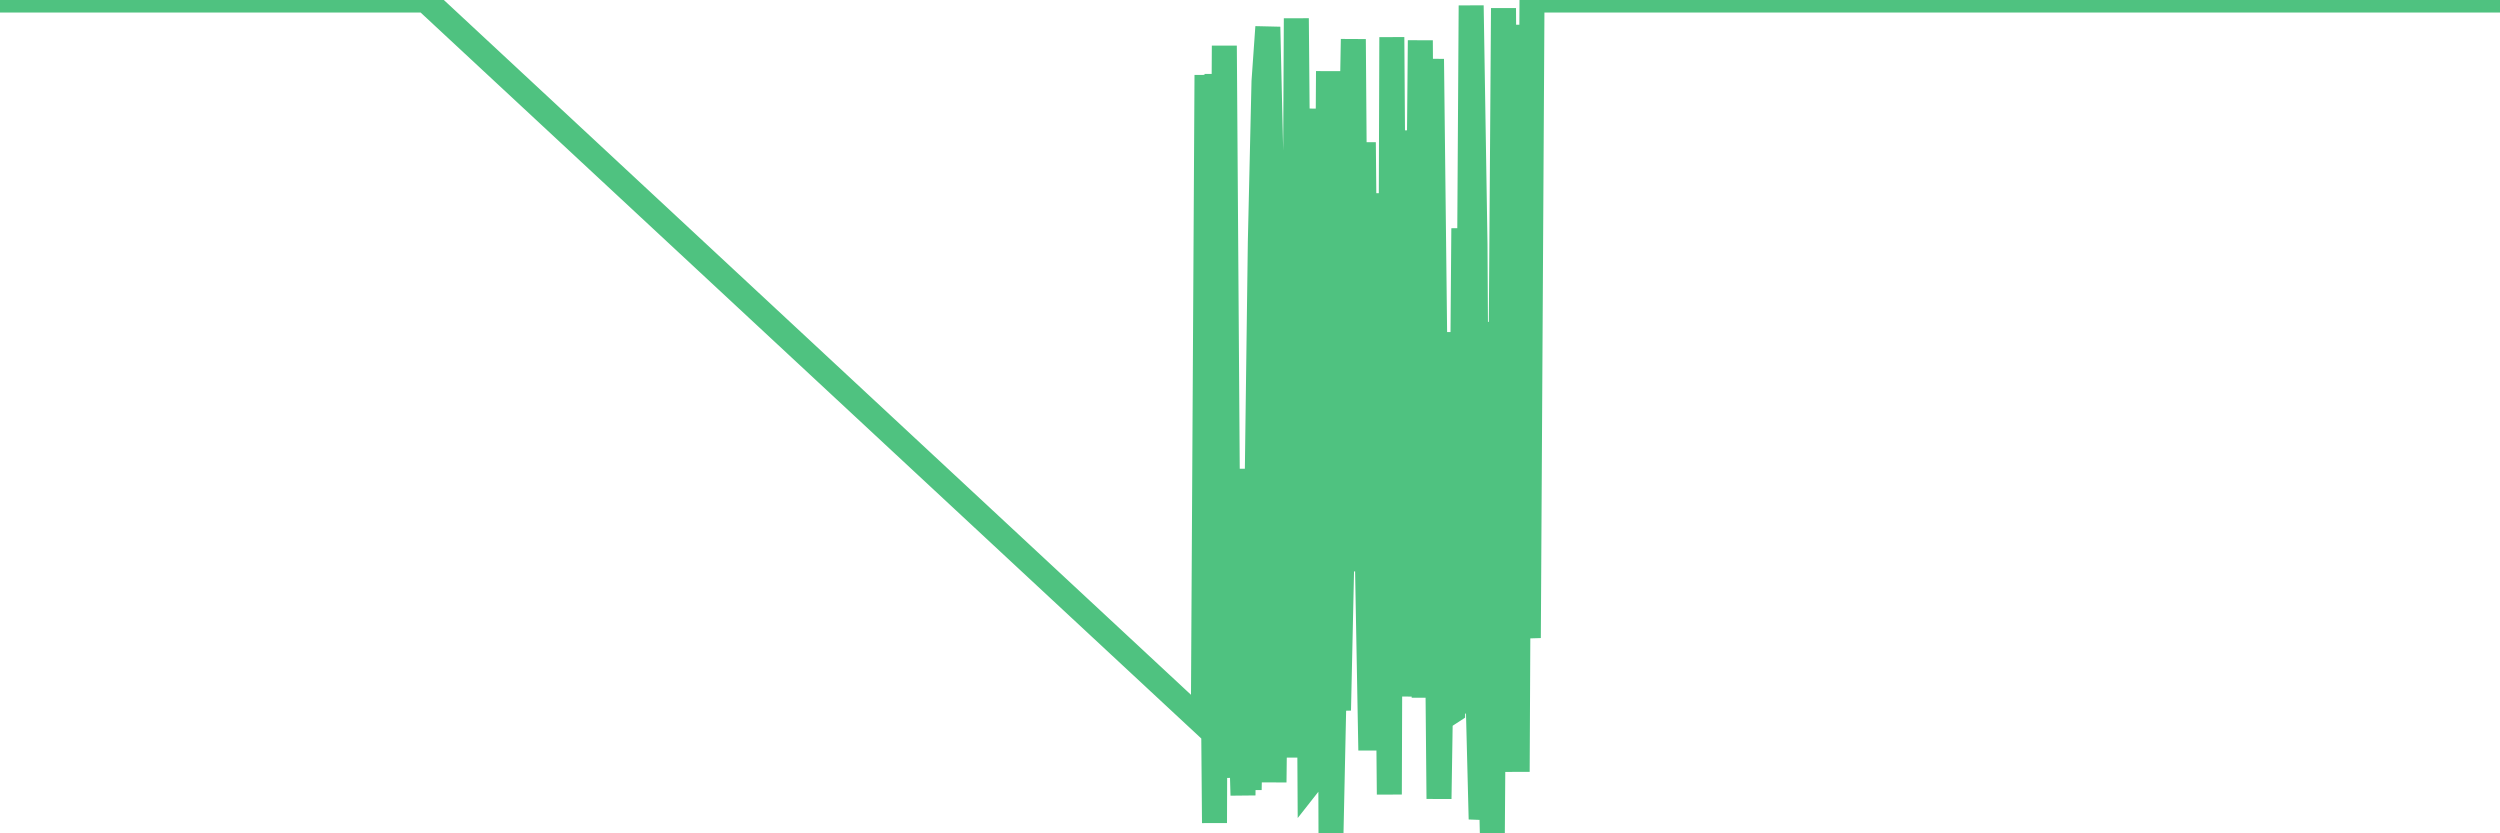 <?xml version="1.0"?><svg width="150px" height="50px" xmlns="http://www.w3.org/2000/svg" xmlns:xlink="http://www.w3.org/1999/xlink"> <polyline fill="none" stroke="#4fc280" stroke-width="1.5px" stroke-linecap="round" stroke-miterlimit="5" points="0.00,0.00 0.22,0.00 0.45,0.00 0.67,0.00 0.89,0.00 1.12,0.00 1.34,0.00 1.56,0.00 1.79,0.00 1.94,0.00 2.16,0.00 2.38,0.00 2.61,0.00 2.83,0.00 3.05,0.00 3.27,0.00 3.50,0.00 3.65,0.00 3.87,0.00 4.09,0.00 4.32,0.00 4.54,0.00 4.76,0.00 4.99,0.00 5.21,0.00 5.36,0.00 5.58,0.00 5.81,0.00 6.03,0.00 6.25,0.00 6.48,0.00 6.70,0.00 6.92,0.00 7.07,0.00 7.29,0.00 7.52,0.00 7.74,0.00 7.96,0.00 8.19,0.00 8.41,0.00 8.63,0.00 8.78,0.00 9.01,0.00 9.23,0.00 9.45,0.00 9.68,0.00 9.90,0.00 10.12,0.00 10.35,0.00 10.49,0.00 10.72,0.00 10.94,0.00 11.16,0.00 11.39,0.00 11.61,0.00 11.83,0.00 12.06,0.00 12.21,0.00 12.43,0.00 12.65,0.00 12.88,0.00 13.10,0.00 13.32,0.00 13.55,0.00 13.77,0.00 13.92,0.00 14.14,0.00 14.36,0.00 14.59,0.00 14.81,0.00 15.03,0.00 15.26,0.00 15.48,0.00 15.63,0.00 15.85,0.00 16.08,0.00 16.30,0.00 16.52,0.00 16.75,0.00 16.97,0.00 17.19,0.00 17.42,0.00 17.57,0.00 17.79,0.00 18.01,0.00 18.24,0.00 18.46,0.00 18.68,0.00 18.91,0.00 19.13,0.00 19.28,0.00 19.50,0.00 19.72,0.00 19.95,0.00 20.17,0.00 20.39,0.00 20.62,0.00 20.84,0.00 20.99,0.00 21.21,0.00 21.44,0.00 21.66,0.00 21.88,0.00 22.11,0.00 22.33,0.00 22.55,0.00 22.70,0.00 22.92,0.00 23.15,0.00 23.37,0.00 23.59,0.00 23.82,0.00 24.04,0.00 24.26,0.00 24.41,0.00 24.64,0.00 24.86,0.00 25.08,0.00 25.31,0.00 25.53,0.00 72.20,43.40 72.42,4.50 72.64,21.84 72.87,49.38 73.02,4.44 73.24,42.61 73.46,2.74 73.69,36.21 73.91,46.66 74.13,32.06 74.36,39.93 74.58,47.72 74.73,28.13 74.95,47.39 75.17,35.44 75.40,31.34 75.62,14.52 75.84,4.89 76.07,1.62 76.29,11.19 76.44,46.94 76.66,27.05 76.89,23.59 77.11,44.59 77.33,27.65 77.56,45.45 77.78,1.10 78.00,26.67 78.15,21.89 78.37,6.52 78.60,46.93 78.82,46.65 79.04,10.14 79.27,43.49 79.49,41.38 79.71,4.27 79.86,49.99 80.09,39.27 80.31,42.62 80.53,32.56 80.76,28.48 80.98,14.66 81.20,2.35 81.43,33.17 81.65,34.16 81.80,8.54 82.02,32.29 82.25,45.02 82.47,30.62 82.69,11.60 82.91,31.63 83.14,22.93 83.36,47.67 83.51,2.23 83.73,33.49 83.96,7.83 84.18,27.65 84.40,41.78 84.63,30.96 84.85,21.23 85.07,19.11 85.22,2.42 85.45,41.86 85.67,14.07 85.89,3.54 86.12,23.72 86.34,47.93 86.56,33.99 86.79,35.82 86.93,42.80 87.16,42.65 87.38,19.93 87.60,42.81 87.83,13.70 88.05,35.88 88.27,0.33 88.50,14.66 88.65,40.45 88.87,49.15 89.09,46.98 89.32,39.89 89.54,50.00 89.76,19.32 89.99,32.25 90.21,0.49 90.36,22.49 90.58,8.58 90.80,5.06 91.03,46.31 91.25,1.49 91.47,34.69 91.70,38.28 91.92,0.00 92.07,0.00 92.29,0.00 92.52,0.00 92.74,0.00 92.96,0.00 93.19,0.00 93.41,0.00 93.63,0.00 93.78,0.00 94.00,0.00 94.23,0.00 94.45,0.00 94.67,0.00 94.90,0.00 95.12,0.00 95.34,0.00 95.49,0.00 95.72,0.00 95.94,0.00 96.16,0.00 96.39,0.00 96.61,0.00 96.83,0.00 97.06,0.00 97.28,0.00 97.43,0.00 97.65,0.00 97.88,0.00 98.10,0.00 98.32,0.00 98.55,0.00 98.77,0.00 98.99,0.00 99.14,0.00 99.36,0.00 99.59,0.00 99.81,0.00 100.03,0.00 100.26,0.00 100.48,0.00 100.70,0.00 100.85,0.00 101.08,0.00 101.30,0.00 101.52,0.00 101.75,0.00 101.97,0.00 102.19,0.00 102.42,0.00 102.56,0.00 102.79,0.00 103.01,0.00 103.23,0.00 103.46,0.00 103.68,0.00 103.90,0.00 104.13,0.00 104.28,0.00 104.50,0.00 104.72,0.00 104.95,0.00 105.17,0.00 105.39,0.00 105.62,0.00 105.84,0.00 105.99,0.00 106.21,0.00 106.43,0.00 106.66,0.00 106.88,0.00 107.10,0.00 107.33,0.00 107.55,0.00 107.70,0.00 107.92,0.00 108.15,0.00 108.37,0.00 108.59,0.00 108.82,0.00 109.04,0.00 109.26,0.00 109.41,0.00 109.64,0.00 109.86,0.00 110.08,0.00 110.31,0.00 110.53,0.00 110.75,0.00 110.97,0.00 111.12,0.00 111.35,0.00 111.57,0.00 111.79,0.00 112.02,0.00 112.24,0.00 112.46,0.00 112.69,0.00 112.91,0.00 113.06,0.00 113.28,0.00 113.51,0.00 113.73,0.00 113.95,0.00 114.18,0.00 114.40,0.00 114.62,0.00 114.77,0.00 114.99,0.00 115.22,0.00 115.44,0.00 115.66,0.00 115.89,0.00 116.11,0.00 116.33,0.00 116.48,0.00 116.71,0.00 116.93,0.00 117.15,0.00 117.38,0.00 117.60,0.00 117.82,0.00 118.05,0.00 118.19,0.00 118.42,0.00 118.64,0.00 118.86,0.00 119.09,0.00 119.31,0.00 119.53,0.00 119.76,0.00 119.91,0.00 120.13,0.00 120.35,0.00 120.58,0.00 120.80,0.00 121.02,0.00 121.25,0.00 121.47,0.00 121.62,0.00 121.84,0.00 122.06,0.00 122.29,0.00 122.51,0.00 122.73,0.00 122.96,0.00 123.18,0.00 123.33,0.00 123.55,0.00 123.78,0.00 124.00,0.00 124.22,0.00 124.45,0.00 124.67,0.00 124.89,0.00 125.04,0.00 125.27,0.00 125.49,0.00 125.71,0.00 125.94,0.00 126.16,0.00 126.38,0.00 126.61,0.00 126.75,0.00 126.98,0.00 127.20,0.00 127.42,0.00 127.65,0.00 127.87,0.00 128.09,0.00 128.32,0.00 128.47,0.00 128.69,0.00 128.91,0.00 129.14,0.00 129.36,0.00 129.58,0.00 129.81,0.00 130.03,0.00 130.25,0.00 130.40,0.00 130.62,0.00 130.85,0.00 131.07,0.00 131.29,0.00 131.52,0.00 131.74,0.00 131.96,0.00 132.11,0.00 132.34,0.00 132.56,0.00 132.78,0.00 133.01,0.00 133.23,0.00 133.45,0.00 133.68,0.00 133.82,0.00 134.05,0.00 134.27,0.00 134.49,0.00 134.72,0.00 134.94,0.00 135.16,0.00 135.39,0.00 135.54,0.00 135.76,0.00 135.98,0.00 136.21,0.00 136.43,0.00 136.65,0.00 136.88,0.00 137.10,0.00 137.25,0.00 137.47,0.00 137.70,0.00 137.92,0.00 138.14,0.00 138.37,0.00 138.59,0.00 138.81,0.00 138.96,0.00 139.18,0.00 139.41,0.00 139.63,0.00 139.85,0.00 140.08,0.00 140.30,0.00 140.52,0.00 140.67,0.00 140.90,0.00 141.12,0.00 141.34,0.00 141.57,0.00 141.79,0.00 142.01,0.00 142.24,0.00 142.38,0.00 142.61,0.00 142.83,0.00 143.05,0.00 143.28,0.00 143.50,0.00 143.72,0.00 143.95,0.00 144.10,0.00 144.32,0.00 144.54,0.00 144.77,0.00 144.99,0.00 145.21,0.00 145.44,0.00 145.66,0.00 145.88,0.00 146.03,0.00 146.25,0.00 146.48,0.00 146.70,0.00 146.92,0.00 147.15,0.00 147.37,0.00 147.59,0.00 147.74,0.00 147.97,0.00 148.19,0.00 148.41,0.00 148.64,0.00 148.86,0.00 149.08,0.00 149.31,0.00 149.46,0.00 149.68,0.00 149.90,0.00 150.00,0.00 "/></svg>
